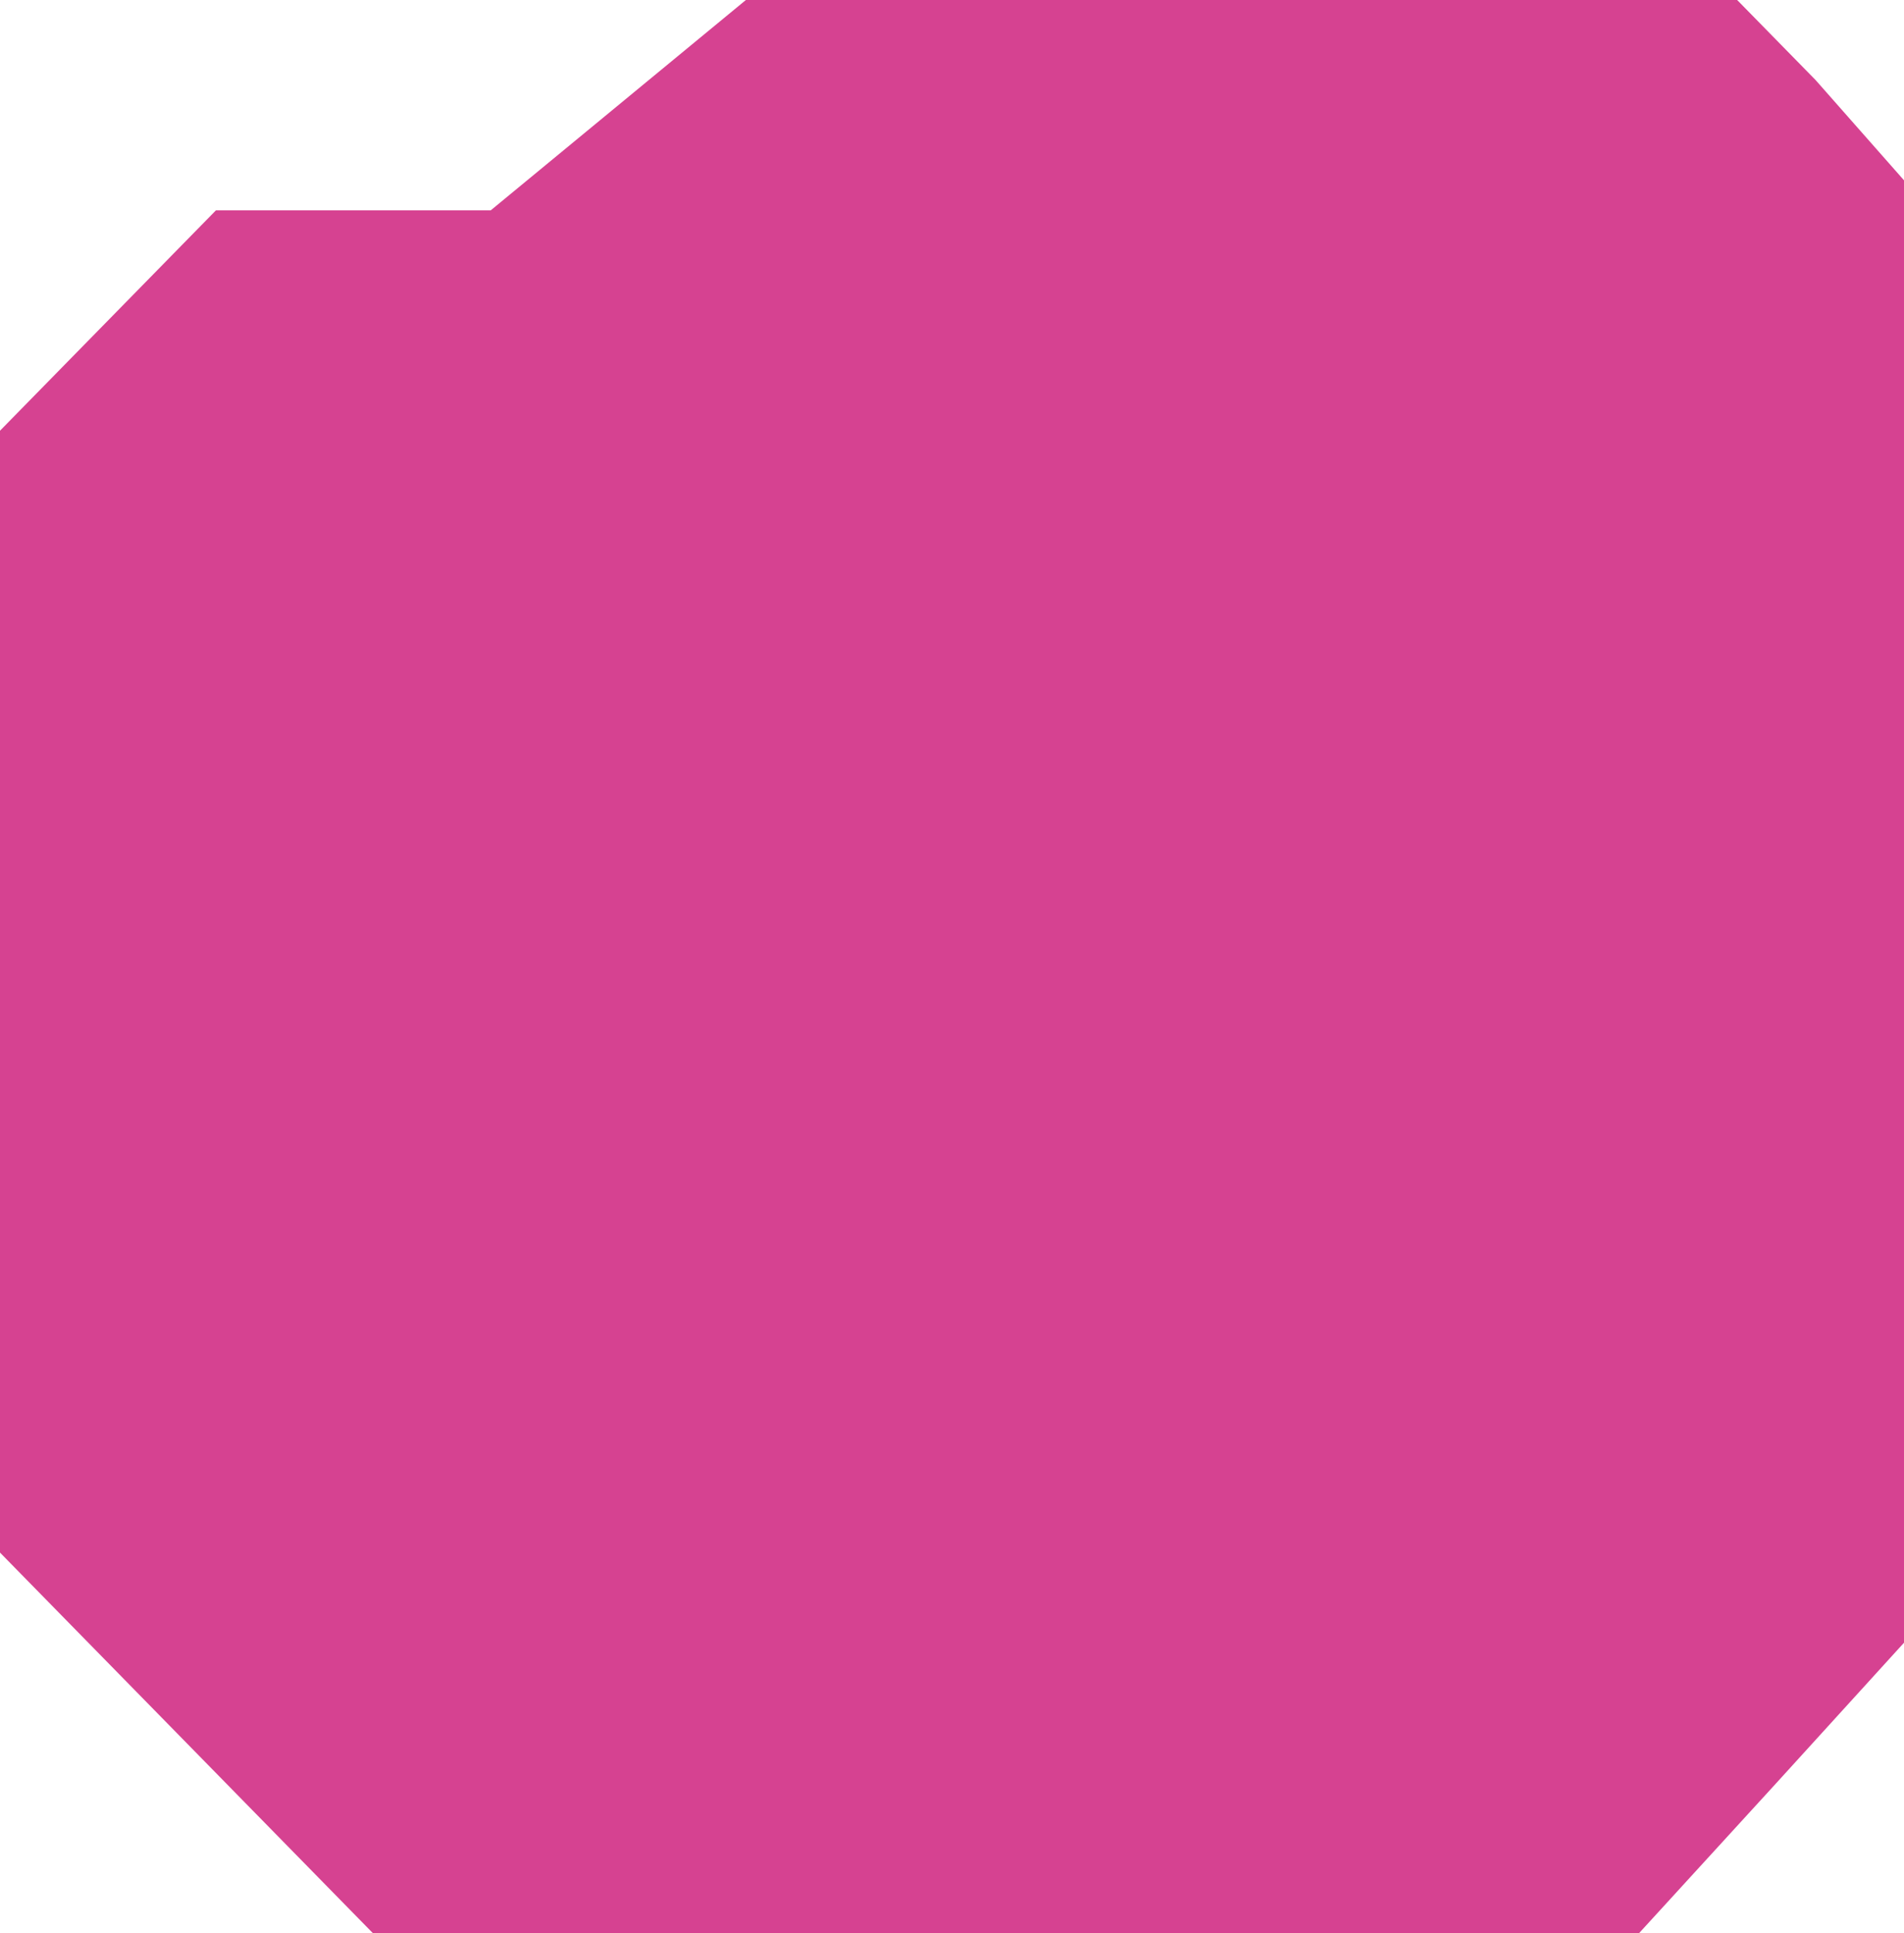 <?xml version="1.0" encoding="UTF-8"?> <svg xmlns="http://www.w3.org/2000/svg" width="67" height="68" viewBox="0 0 67 68" fill="none"> <path d="M1.17047e-06 54.611L13.124 68L57.675 68L62.51 62.715L67 57.782L67 20.083L67 6.342L63.892 2.819L61.129 -5.13271e-07L26.247 -3.5627e-06L17.268 7.399L7.598 7.399L4.62027e-06 15.15L1.17047e-06 54.611Z" fill="#D64291"></path> </svg> 